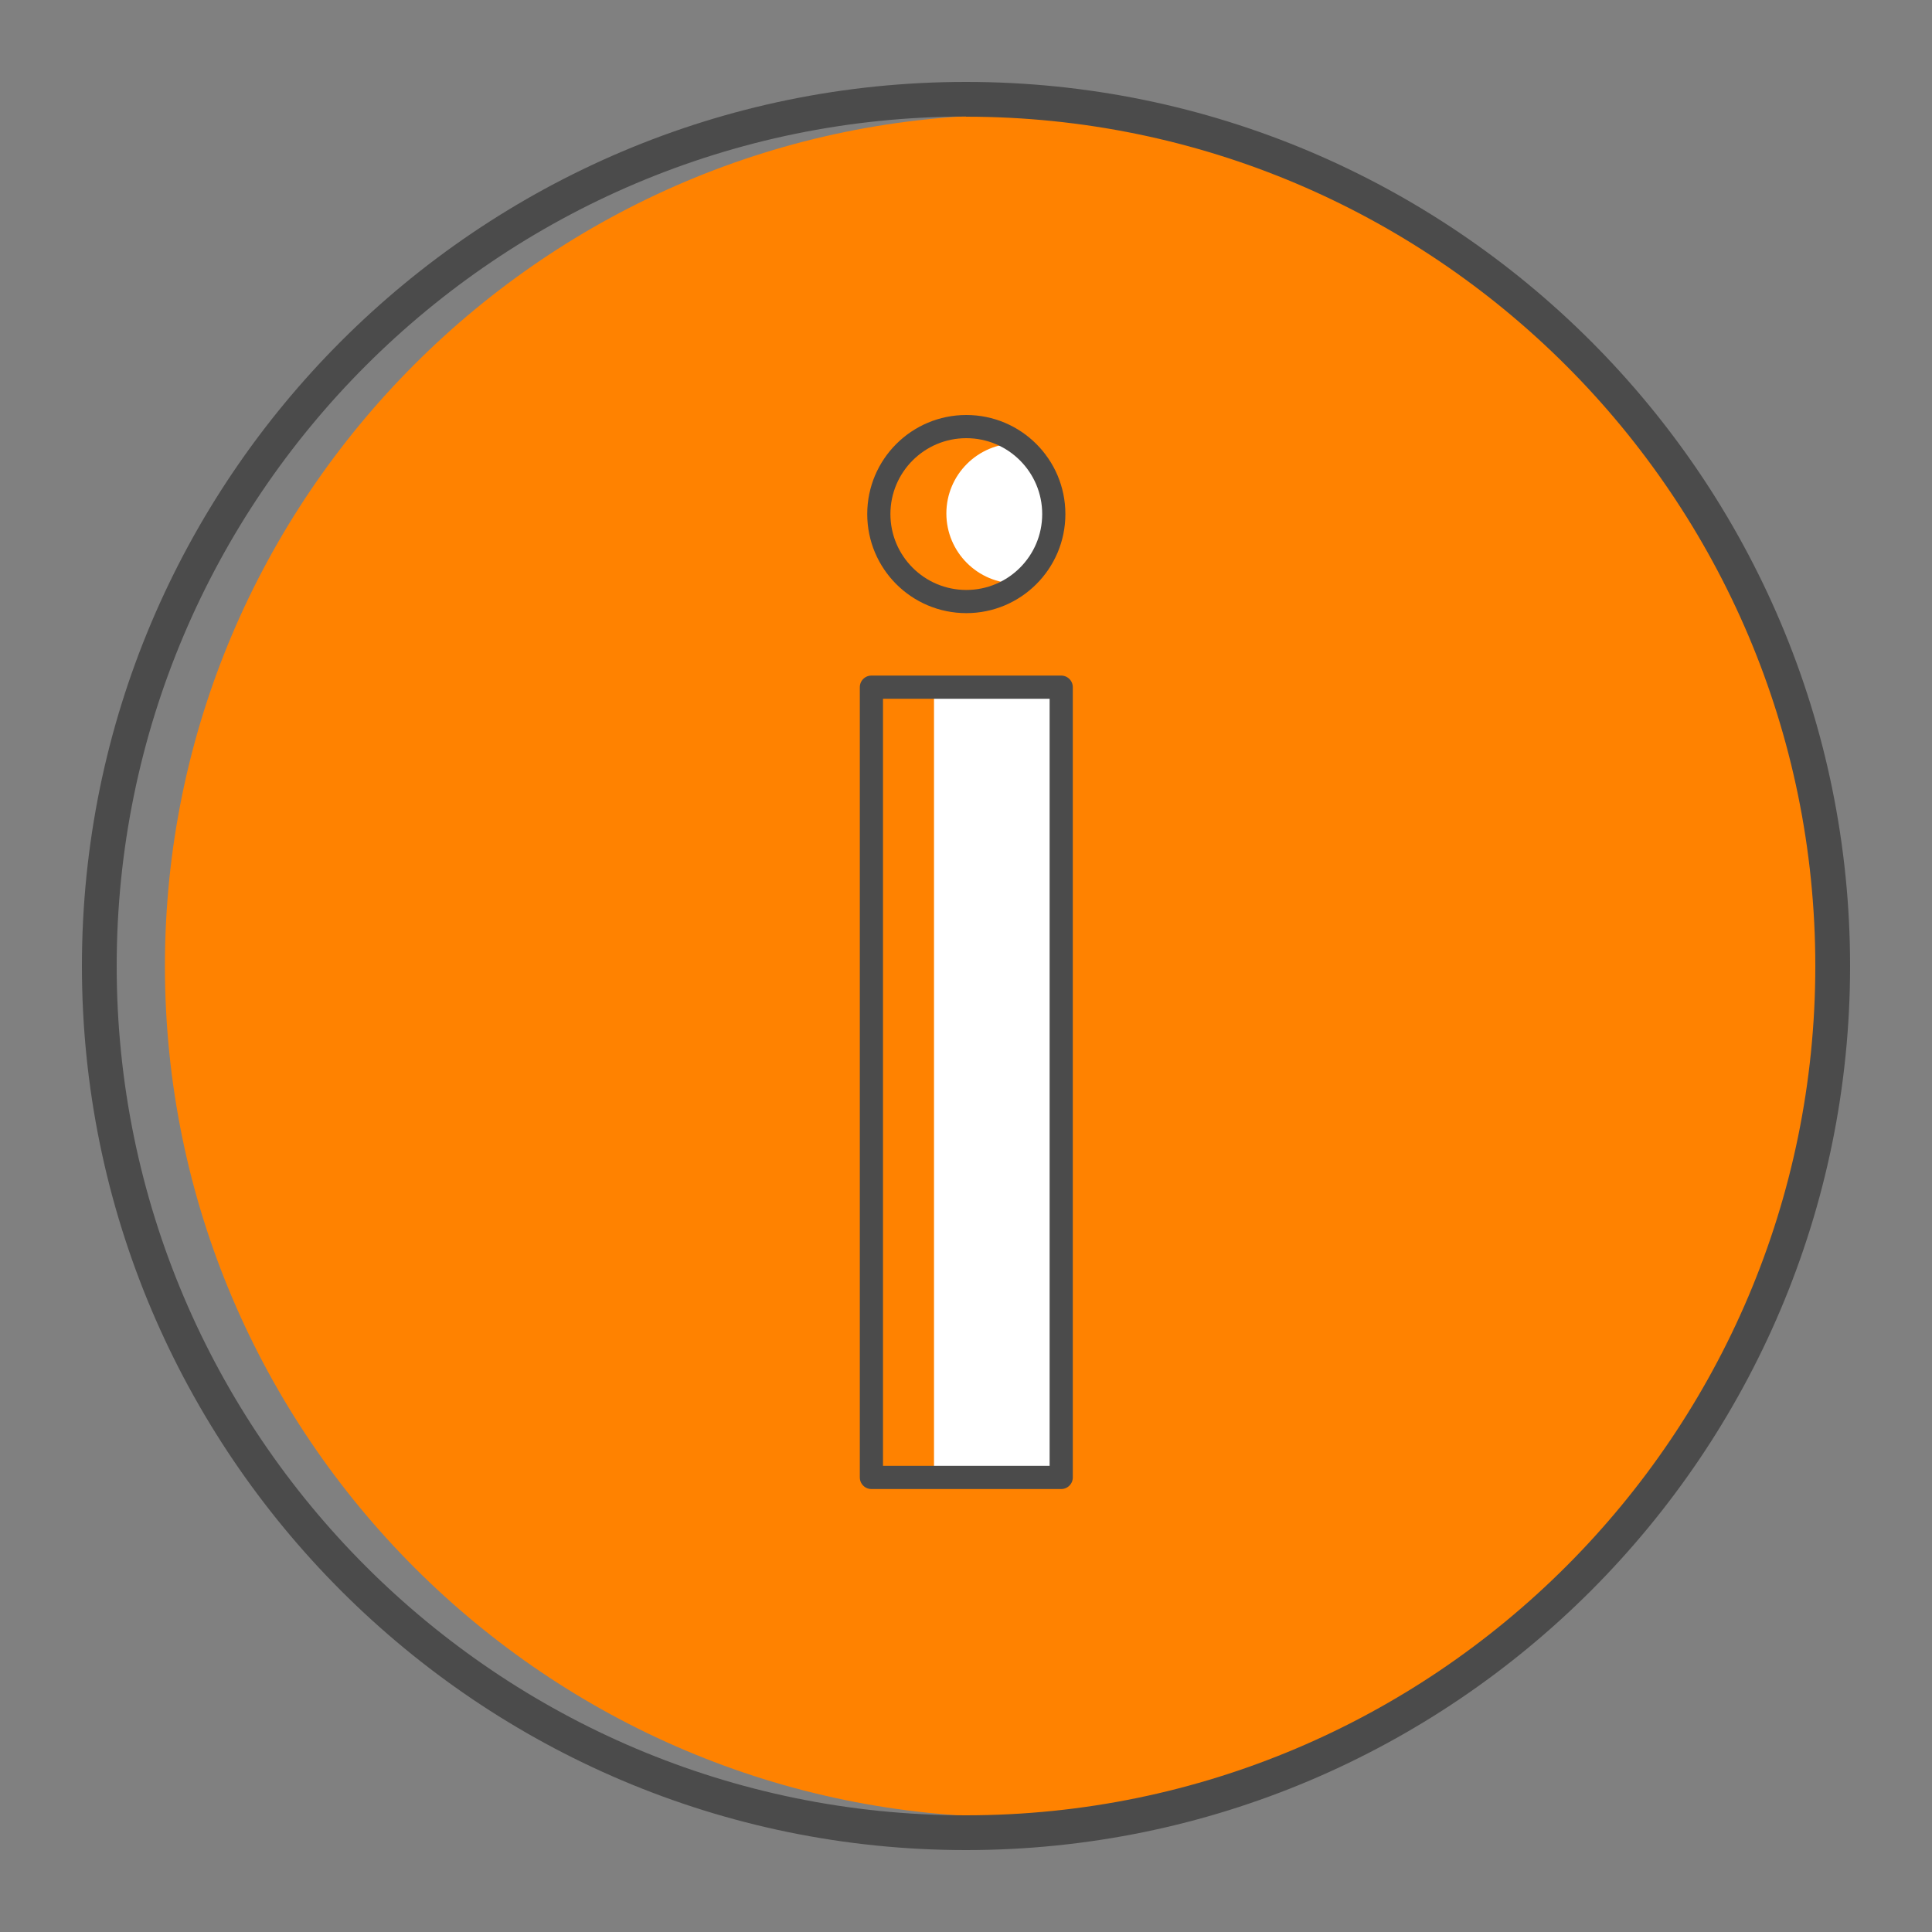 <?xml version="1.0" encoding="UTF-8"?>
<svg xmlns="http://www.w3.org/2000/svg" id="Layer_2" data-name="Layer 2" viewBox="0 0 125 125">
  <rect x="0" y="0" width="125" height="125" fill="#808080" stroke="none"/>
  <defs>
    <style> .cls-1 { fill: none; stroke: #4b4b4b; stroke-linejoin: round; stroke-width: 1.5px; } .cls-2 { fill: #4b4b4b; } .cls-2, .cls-3, .cls-4 { stroke-width: 0px; } .cls-3 { fill: #ff8200; } .cls-4 { fill: #fff; } </style>
  </defs>
  <path class="cls-3" d="m65.75,7.42c-30.37,0-55.08,24.71-55.08,55.08s24.71,55.08,55.08,55.08,52.94-24.71,52.94-55.08S96.12,7.42,65.75,7.42Z"></path>
  <g>
    <g>
      <path class="cls-4" d="m65.76,28.69c-2.5,0-4.53,2.03-4.53,4.53s2.03,4.53,4.53,4.53,2.52-2.03,2.52-4.53-.02-4.53-2.52-4.53Z"></path>
      <path class="cls-4" d="m60.43,94.96h8.44v-49.9h-8.44v49.9Z"></path>
    </g>
    <path class="cls-2" d="m62.5,119.7c-31.54,0-57.2-25.66-57.2-57.2S30.96,5.3,62.5,5.3s57.2,25.66,57.2,57.2-25.66,57.2-57.2,57.2Zm0-112.16C32.2,7.55,7.55,32.2,7.55,62.5s24.65,54.95,54.95,54.95,54.95-24.65,54.95-54.95S92.8,7.55,62.5,7.55Z"></path>
    <g>
      <circle class="cls-1" cx="62.52" cy="33.26" r="5.66"></circle>
      <rect class="cls-1" x="56.38" y="44.45" width="12.28" height="51.13" transform="translate(125.04 140.04) rotate(180)"></rect>
    </g>
  </g>
</svg>
